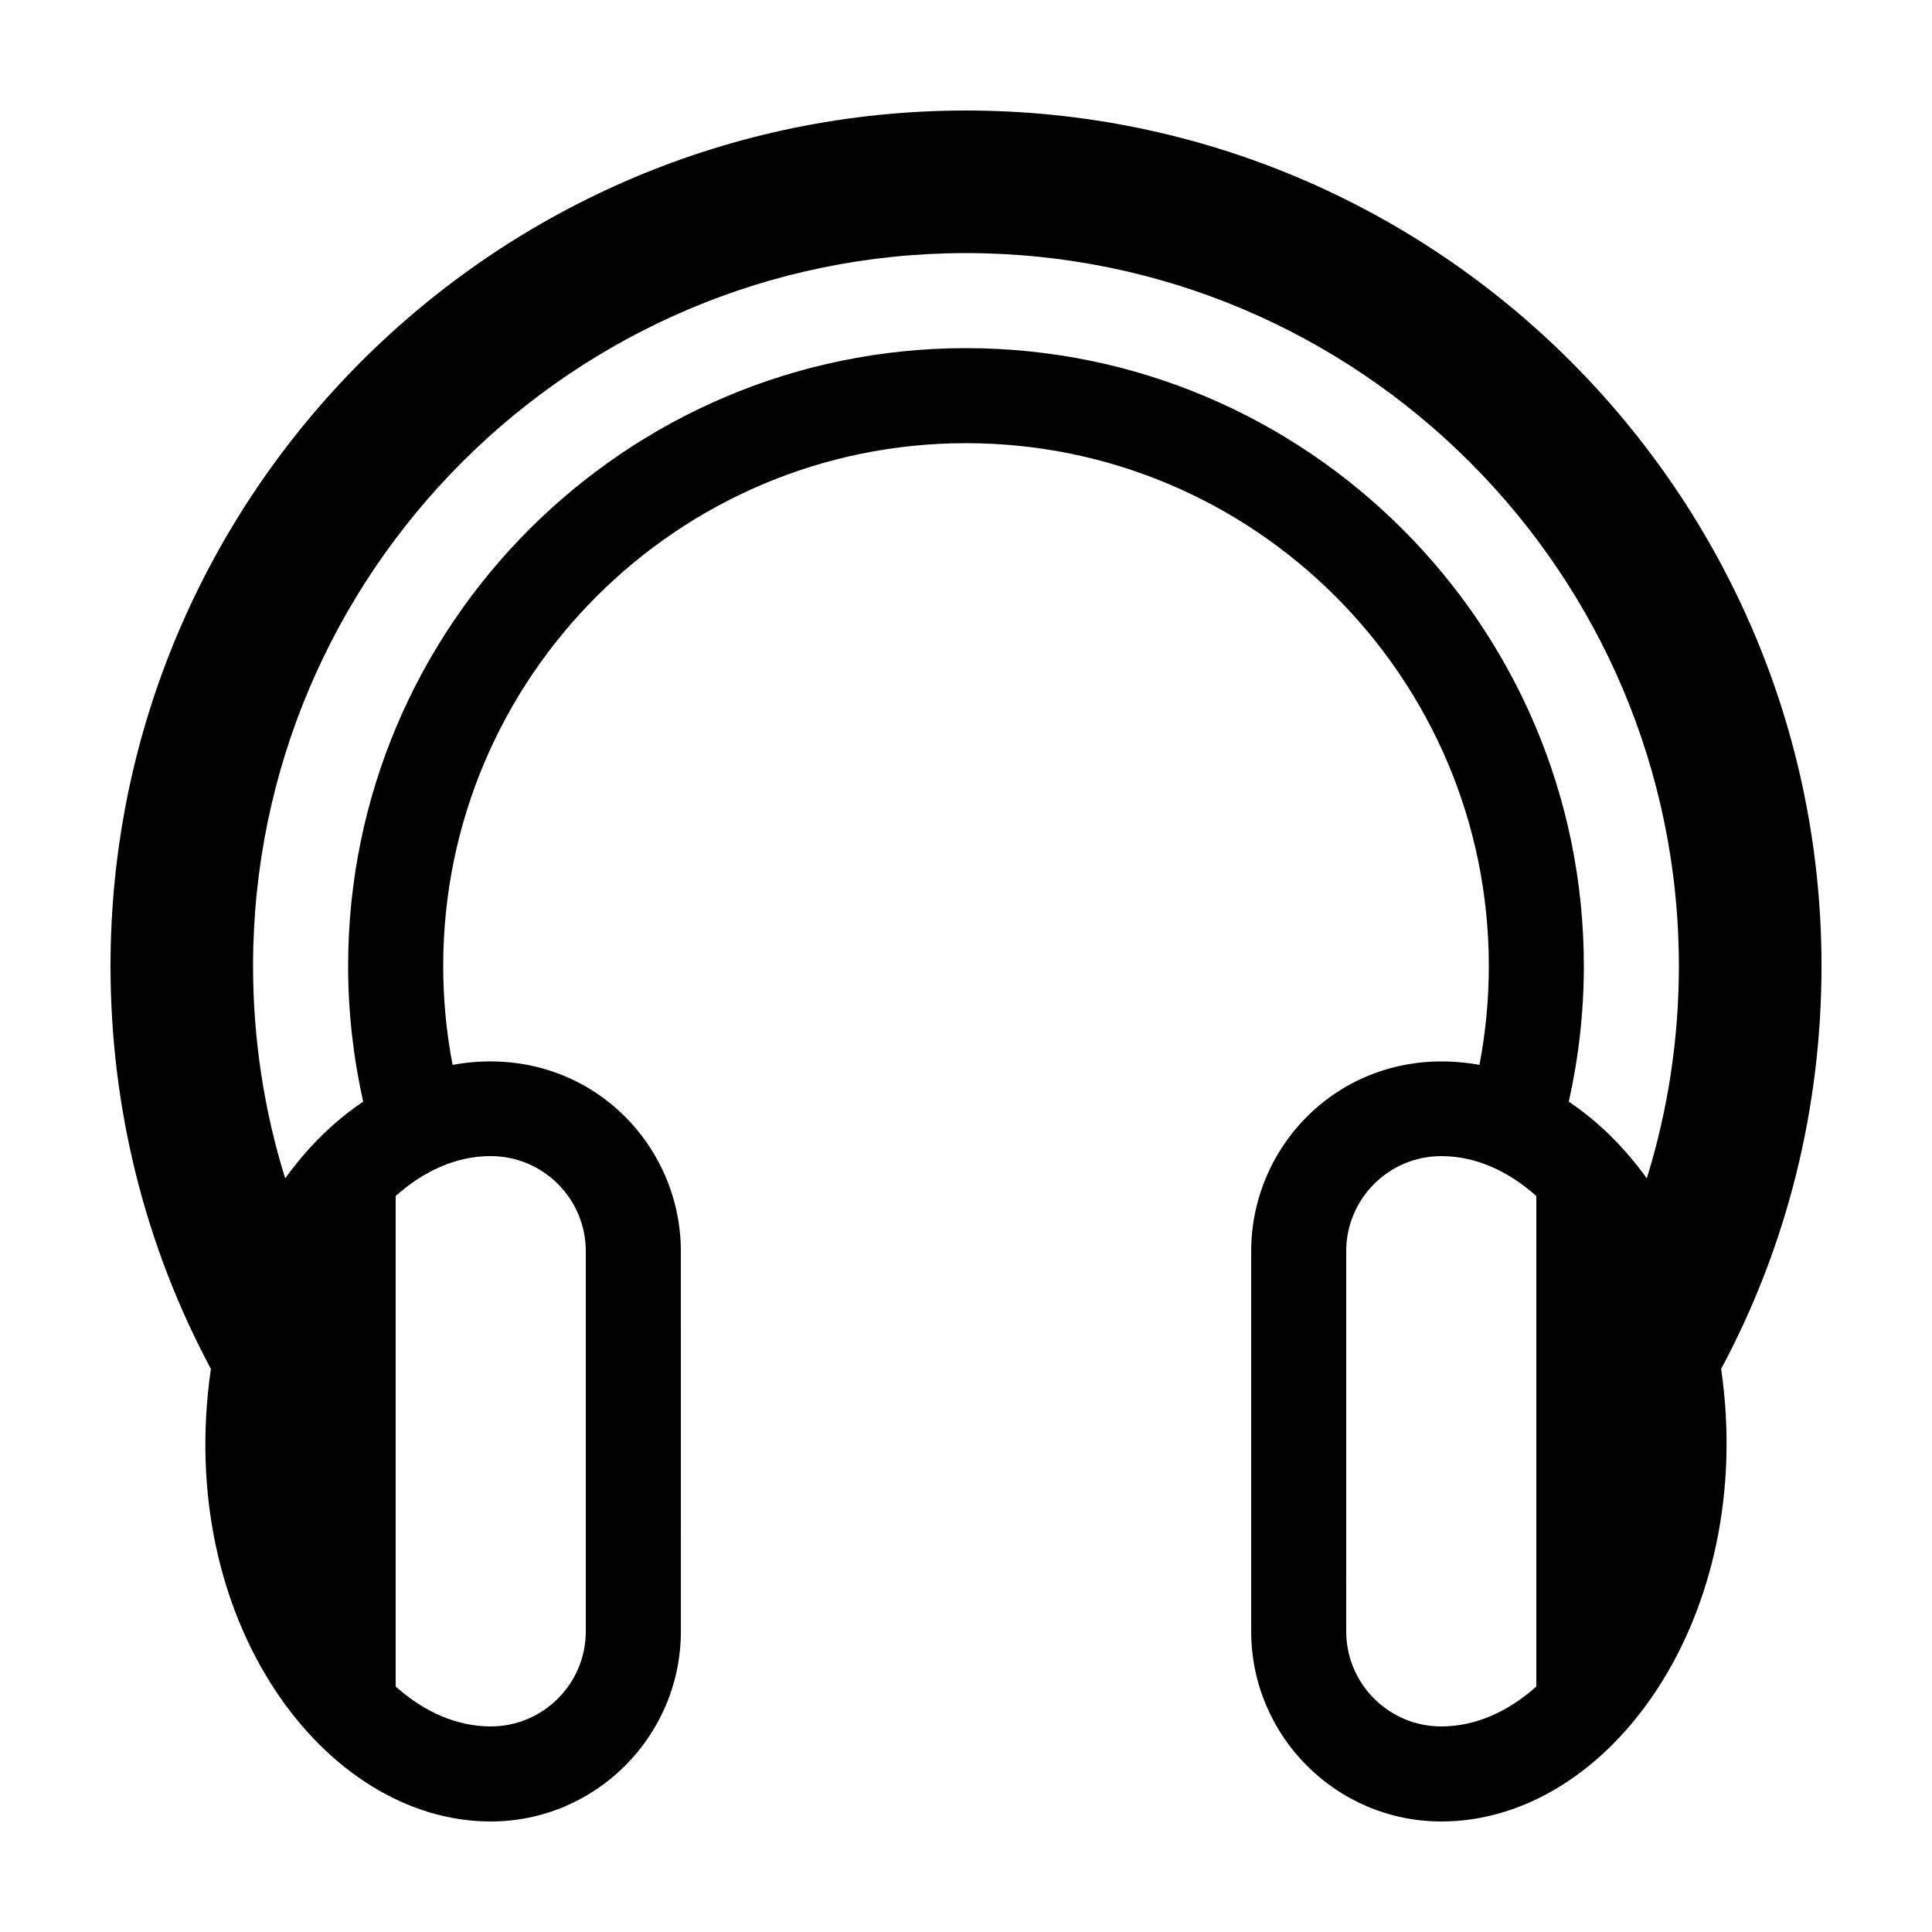 <?xml version="1.0" encoding="UTF-8"?>
<!-- Uploaded to: ICON Repo, www.svgrepo.com, Generator: ICON Repo Mixer Tools -->
<svg fill="#000000" width="800px" height="800px" version="1.1" viewBox="144 144 512 512" xmlns="http://www.w3.org/2000/svg">
 <path d="m400 173.29c-125.01 0-226.71 101.7-226.71 226.71 0 37.867 9.219 74.316 26.602 106.78-9.684 66.684 30.09 119.93 74.16 119.93 27.781 0 50.383-22.602 50.383-50.383l-0.004-100.76c0-29.684-26.348-55.5-60.496-49.367-1.629-8.551-2.481-17.312-2.481-26.203 0-76.398 62.148-138.55 138.55-138.55 76.398-0.004 138.55 62.148 138.55 138.55 0 8.891-0.852 17.652-2.481 26.203-34.031-6.113-60.496 19.562-60.496 49.367v100.76c0 27.781 22.602 50.383 50.383 50.383 44.926 0 83.641-54.633 74.16-119.93 17.379-32.465 26.598-68.918 26.598-106.78 0-125.01-101.7-226.71-226.71-226.71zm-125.95 277.09c13.891 0 25.191 11.301 25.191 25.191v100.76c0 13.891-11.301 25.191-25.191 25.191-9.109 0-17.723-3.918-25.191-10.574v-130c7.465-6.652 16.082-10.574 25.191-10.574zm277.09 140.57c-7.465 6.652-16.082 10.574-25.191 10.574-13.891 0-25.191-11.301-25.191-25.191l0.004-100.76c0-13.891 11.301-25.191 25.191-25.191 9.109 0 17.723 3.918 25.191 10.574zm29.277-134.67c-5.945-8.258-12.93-15.133-20.668-20.324 2.602-11.672 3.988-23.703 3.988-35.953 0-90.281-73.457-163.74-163.74-163.74-90.285 0-163.74 73.453-163.74 163.74 0 12.254 1.387 24.285 3.988 35.957-7.742 5.188-14.727 12.066-20.668 20.324-5.59-17.988-8.512-36.91-8.512-56.281 0-104.18 84.75-188.93 188.93-188.93 104.18 0 188.93 84.75 188.93 188.93 0 19.371-2.922 38.293-8.508 56.277z"/>
</svg>